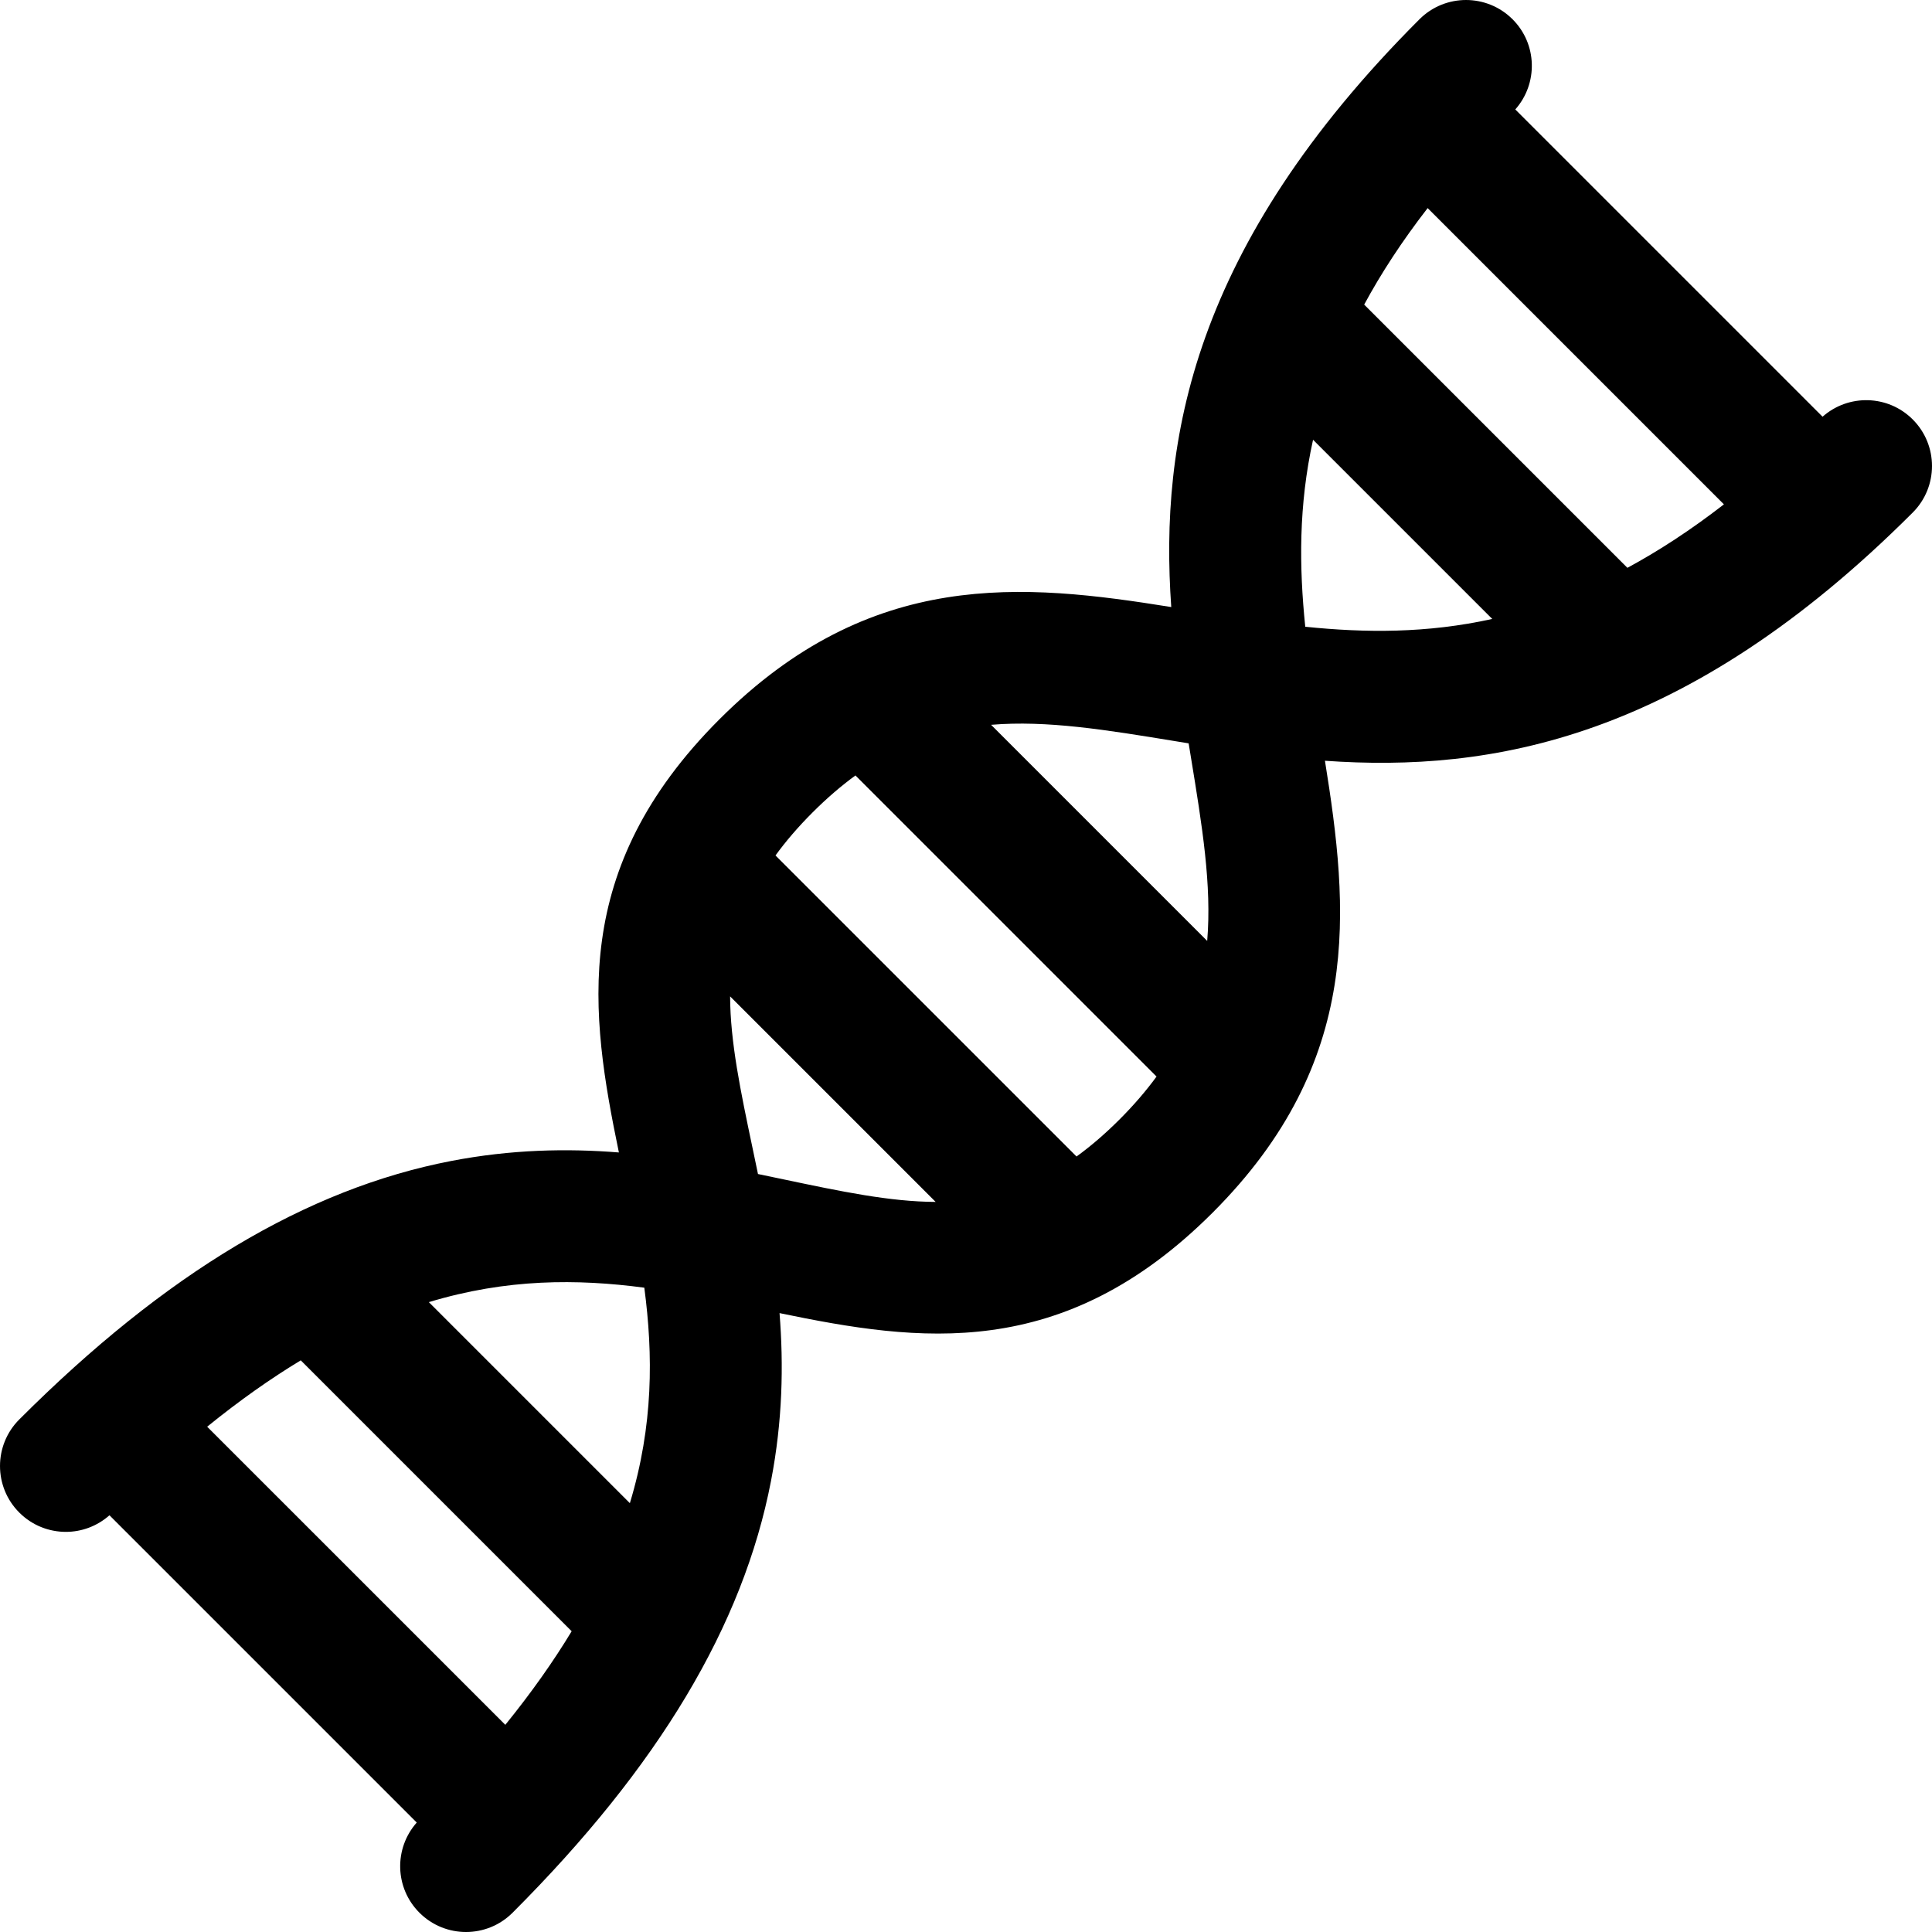 <?xml version="1.0" encoding="iso-8859-1"?>
<!-- Uploaded to: SVG Repo, www.svgrepo.com, Generator: SVG Repo Mixer Tools -->
<!DOCTYPE svg PUBLIC "-//W3C//DTD SVG 1.1//EN" "http://www.w3.org/Graphics/SVG/1.1/DTD/svg11.dtd">
<svg fill="#000000" height="800px" width="800px" version="1.1" id="Capa_1" xmlns="http://www.w3.org/2000/svg" xmlns:xlink="http://www.w3.org/1999/xlink" 
	 viewBox="0 0 440 440" xml:space="preserve">
<path d="M435.607,95.522c-5.638-5.639-14.64-5.833-20.53-0.617l-69.98-69.98c5.217-5.891,5.022-14.893-0.617-20.531
	c-5.857-5.858-15.355-5.858-21.213,0c-51.851,51.851-59.18,96.133-56.522,133.858c-33.694-5.408-68.398-8.939-102.913,25.577
	c-34.192,34.191-29.444,66.935-22.883,98.636c-11.878-0.945-24.56-0.691-38.191,1.937c-32.926,6.348-65.102,25.603-98.363,58.864
	c-5.858,5.857-5.858,15.354,0,21.213c2.929,2.93,6.767,4.394,10.606,4.394c3.552,0,7.096-1.271,9.927-3.779l69.983,69.979
	c-5.221,5.891-5.027,14.895,0.613,20.534c2.929,2.929,6.768,4.394,10.606,4.394c3.839,0,7.678-1.465,10.606-4.394
	c33.261-33.261,52.515-65.435,58.862-98.361c2.628-13.633,2.882-26.315,1.937-38.195c31.7,6.563,64.443,11.311,98.636-22.881
	c34.516-34.516,30.985-69.221,25.577-102.913c37.725,2.658,82.007-4.67,133.858-56.522
	C441.465,110.877,441.465,101.38,435.607,95.522z M115.082,392.819l-67.901-67.897c7.396-5.995,14.489-10.985,21.316-15.111
	l61.694,61.695C126.066,378.331,121.076,385.423,115.082,392.819z M143.448,342.336l-45.782-45.783
	c17.748-5.372,33.781-5.311,49.072-3.292C148.758,308.554,148.82,324.588,143.448,342.336z M178.527,268.608
	c-1.943-0.409-3.912-0.823-5.902-1.233c-0.411-1.99-0.824-3.957-1.233-5.899c-2.738-13.01-5.081-24.178-5.116-34.56l46.811,46.81
	C202.705,273.69,191.537,271.346,178.527,268.608z M254.958,254.956c-3.321,3.321-6.57,6.099-9.784,8.429l-68.561-68.557
	c2.331-3.214,5.108-6.463,8.431-9.786c3.28-3.28,6.532-6.068,9.778-8.438l68.572,68.573
	C261.026,248.425,258.237,251.677,254.958,254.956z M274.93,214.287l-49.216-49.217c12.685-1.067,26.271,1.156,41.91,3.72
	c1.021,0.167,2.05,0.336,3.082,0.504c0.168,1.032,0.337,2.061,0.504,3.082C273.775,188.016,275.998,201.602,274.93,214.287z
	 M297.265,142.736c-1.404-13.638-1.522-27.688,1.775-42.583l40.809,40.808C324.952,144.259,310.902,144.14,297.265,142.736z
	 M370.629,129.317l-59.945-59.945c3.831-7.098,8.59-14.412,14.453-21.98l67.473,67.473
	C385.041,120.726,377.727,125.485,370.629,129.317z"/>
</svg>